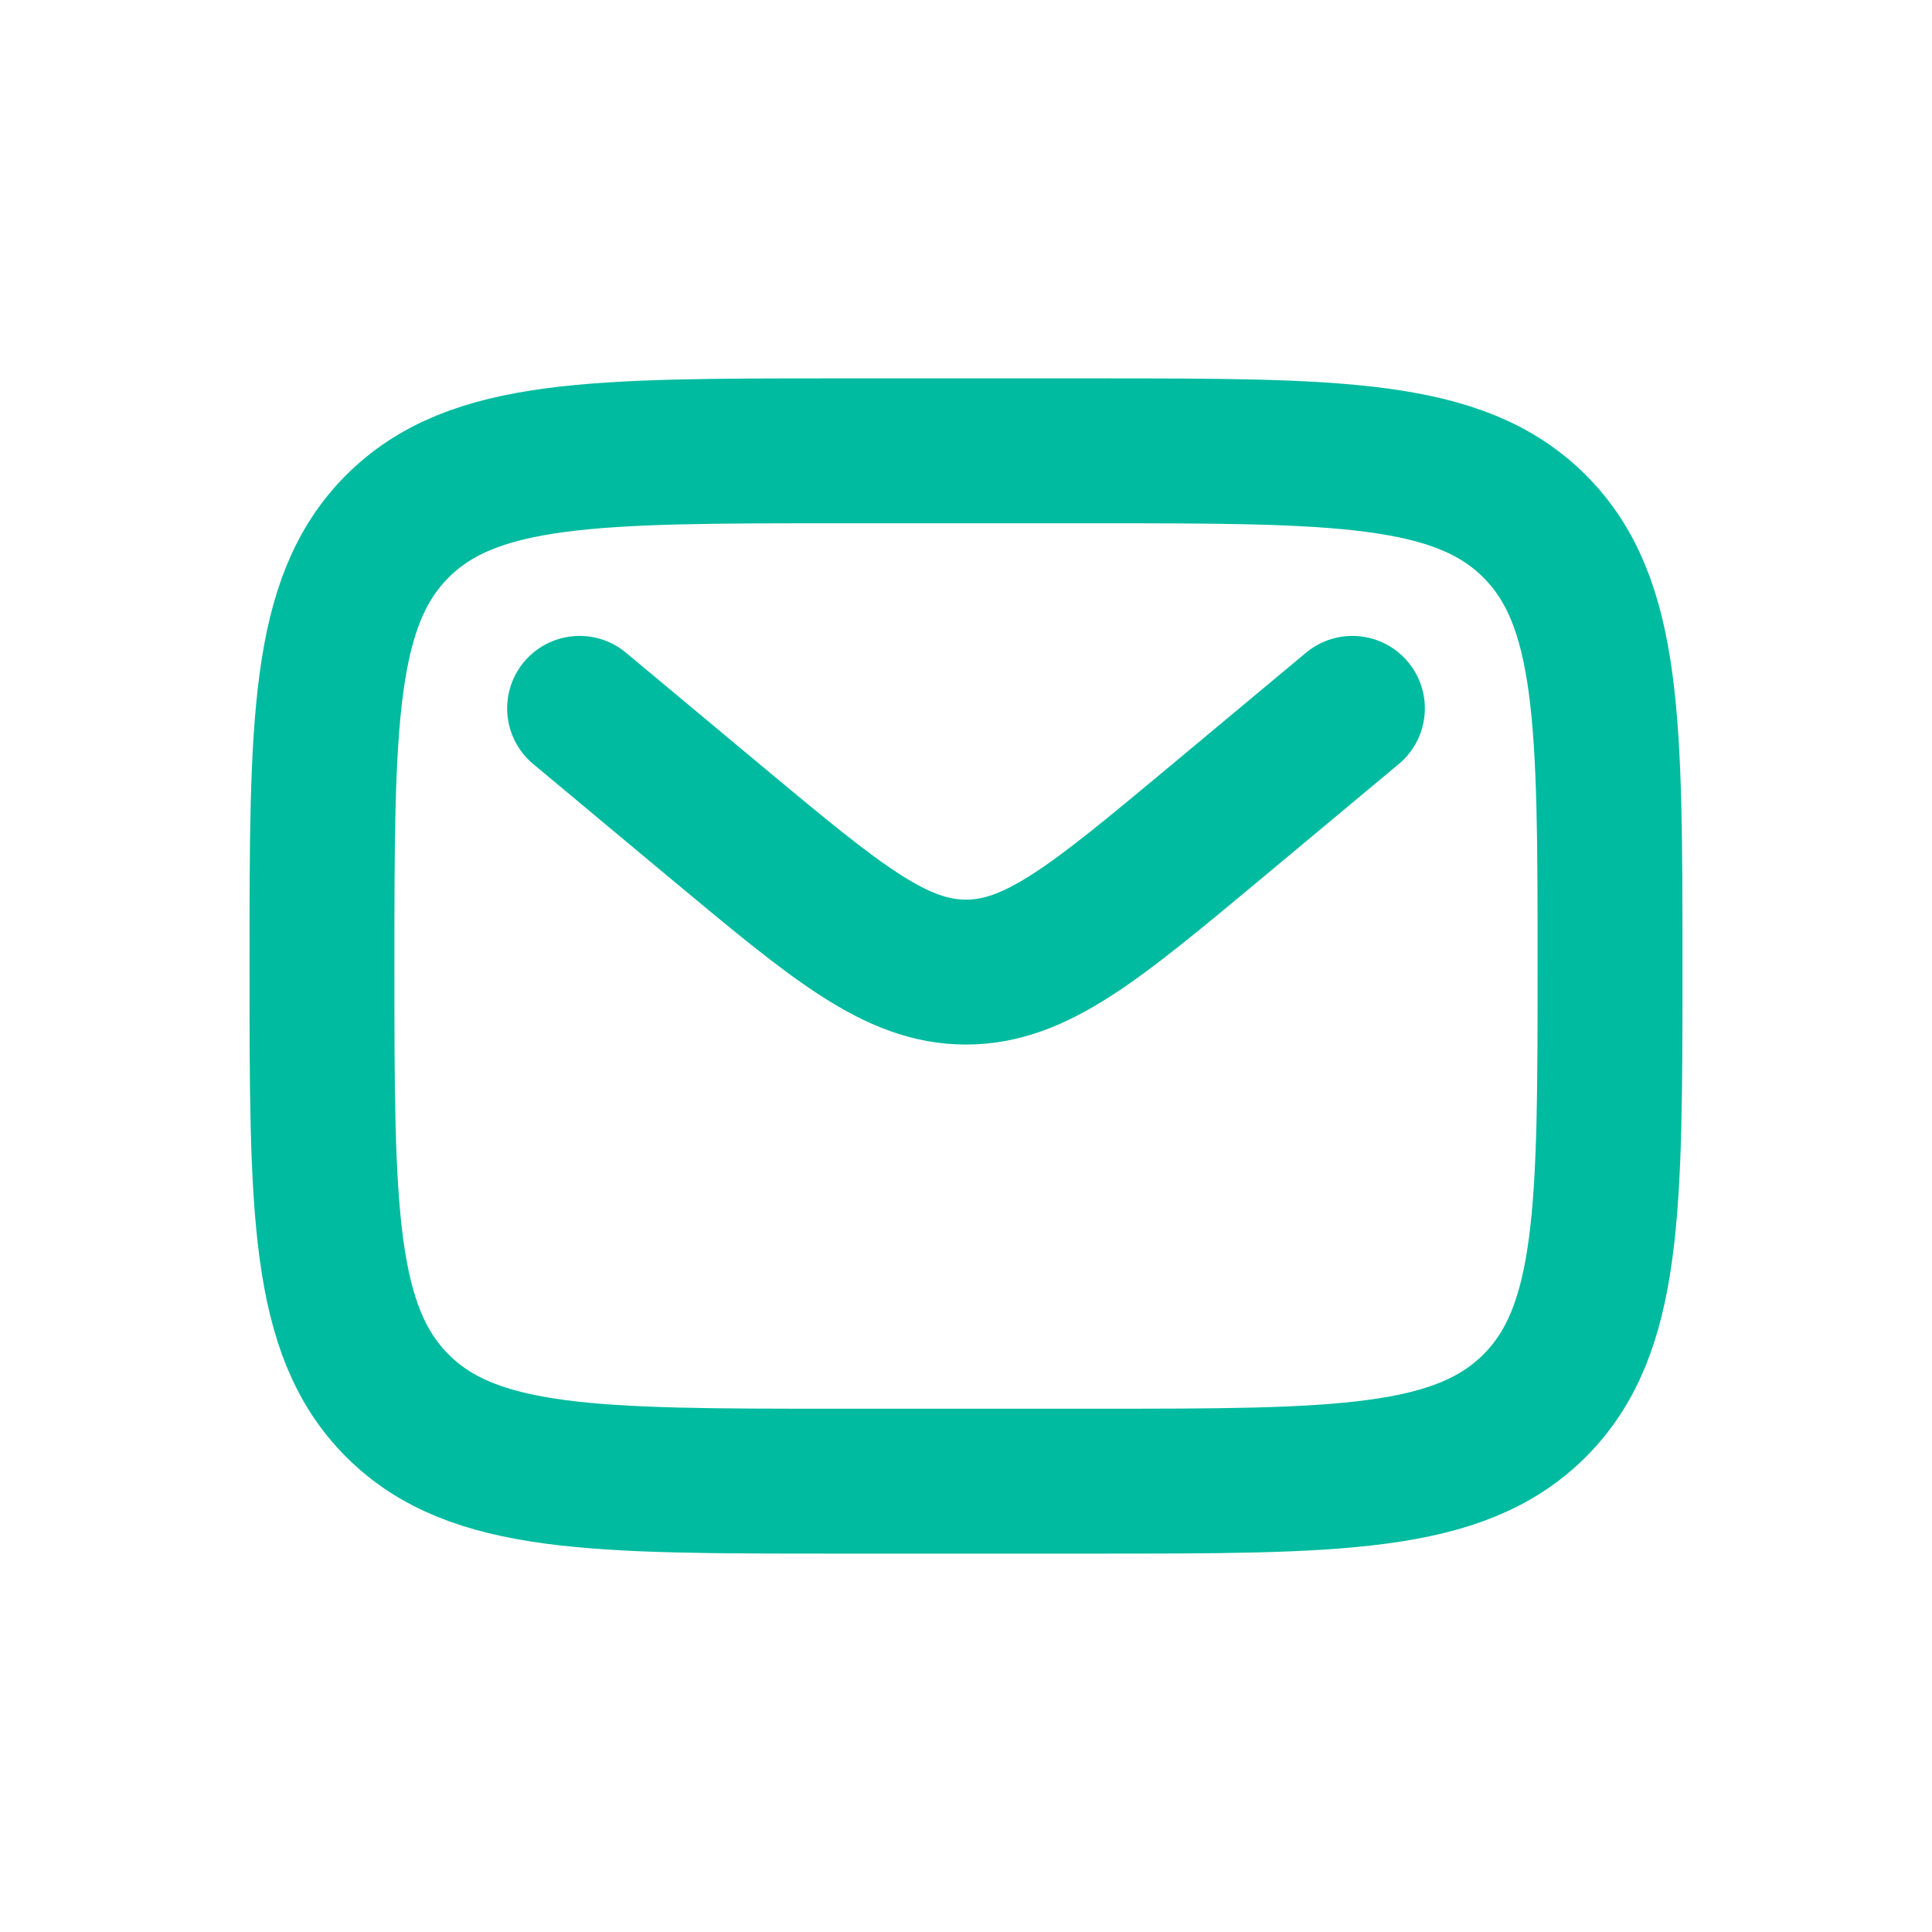 <svg width="20" height="20" viewBox="0 0 20 20" fill="none" xmlns="http://www.w3.org/2000/svg">
<path d="M3.333 10C3.333 7.486 3.333 6.229 4.114 5.448C4.895 4.667 6.152 4.667 8.667 4.667H11.333C13.848 4.667 15.104 4.667 15.886 5.448C16.667 6.229 16.667 7.486 16.667 10C16.667 12.514 16.667 13.771 15.886 14.552C15.104 15.333 13.848 15.333 11.333 15.333H8.667C6.152 15.333 4.895 15.333 4.114 14.552C3.333 13.771 3.333 12.514 3.333 10Z" stroke="#00BBA0" stroke-width="1.5"/>
<path d="M6 7.333L7.439 8.533C8.664 9.553 9.276 10.063 10 10.063C10.724 10.063 11.336 9.553 12.561 8.533L14 7.333" stroke="#00BBA0" stroke-width="1.5" stroke-linecap="round"/>
</svg>
